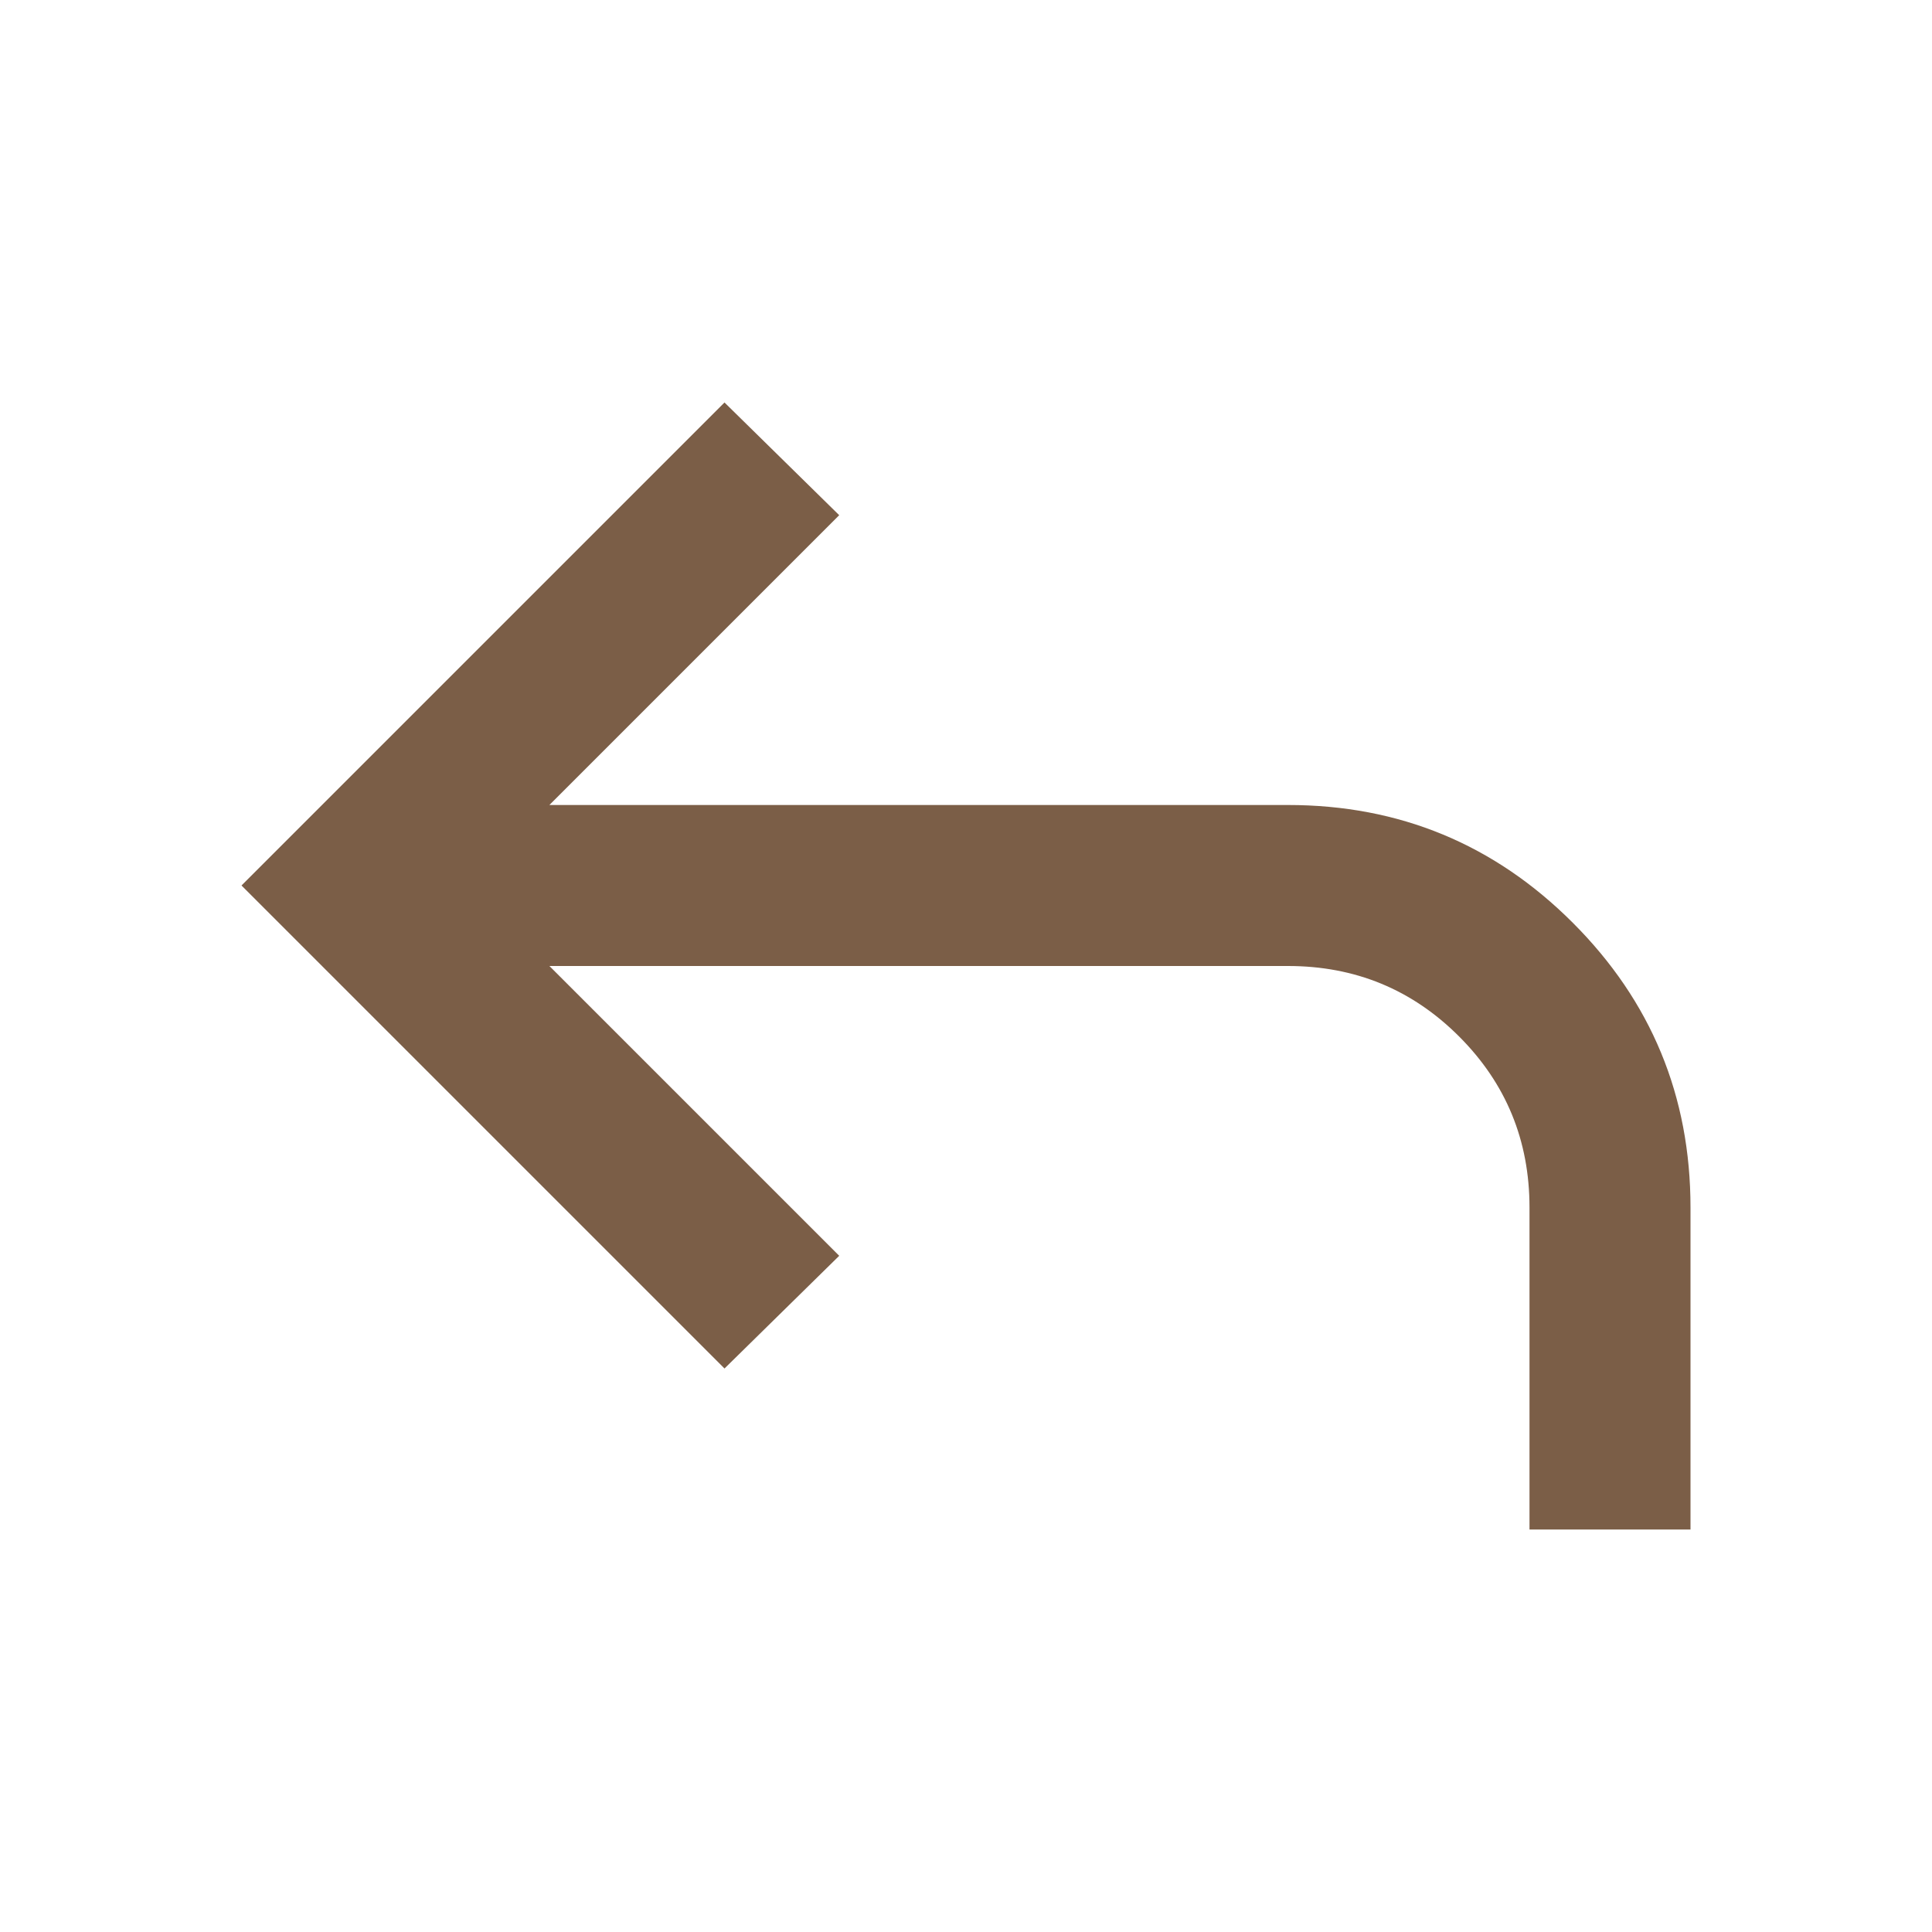 <svg fill="#7b5e47" width="24px" viewBox="0 -960 960 960" height="24px" xmlns="http://www.w3.org/2000/svg"><path d="M760-200v-160q0-50-35-85t-85-35H273l144 144-57 56-240-240 240-240 57 56-144 144h367q83 0 141.5 58.5T840-360v160h-80Z"></path></svg>